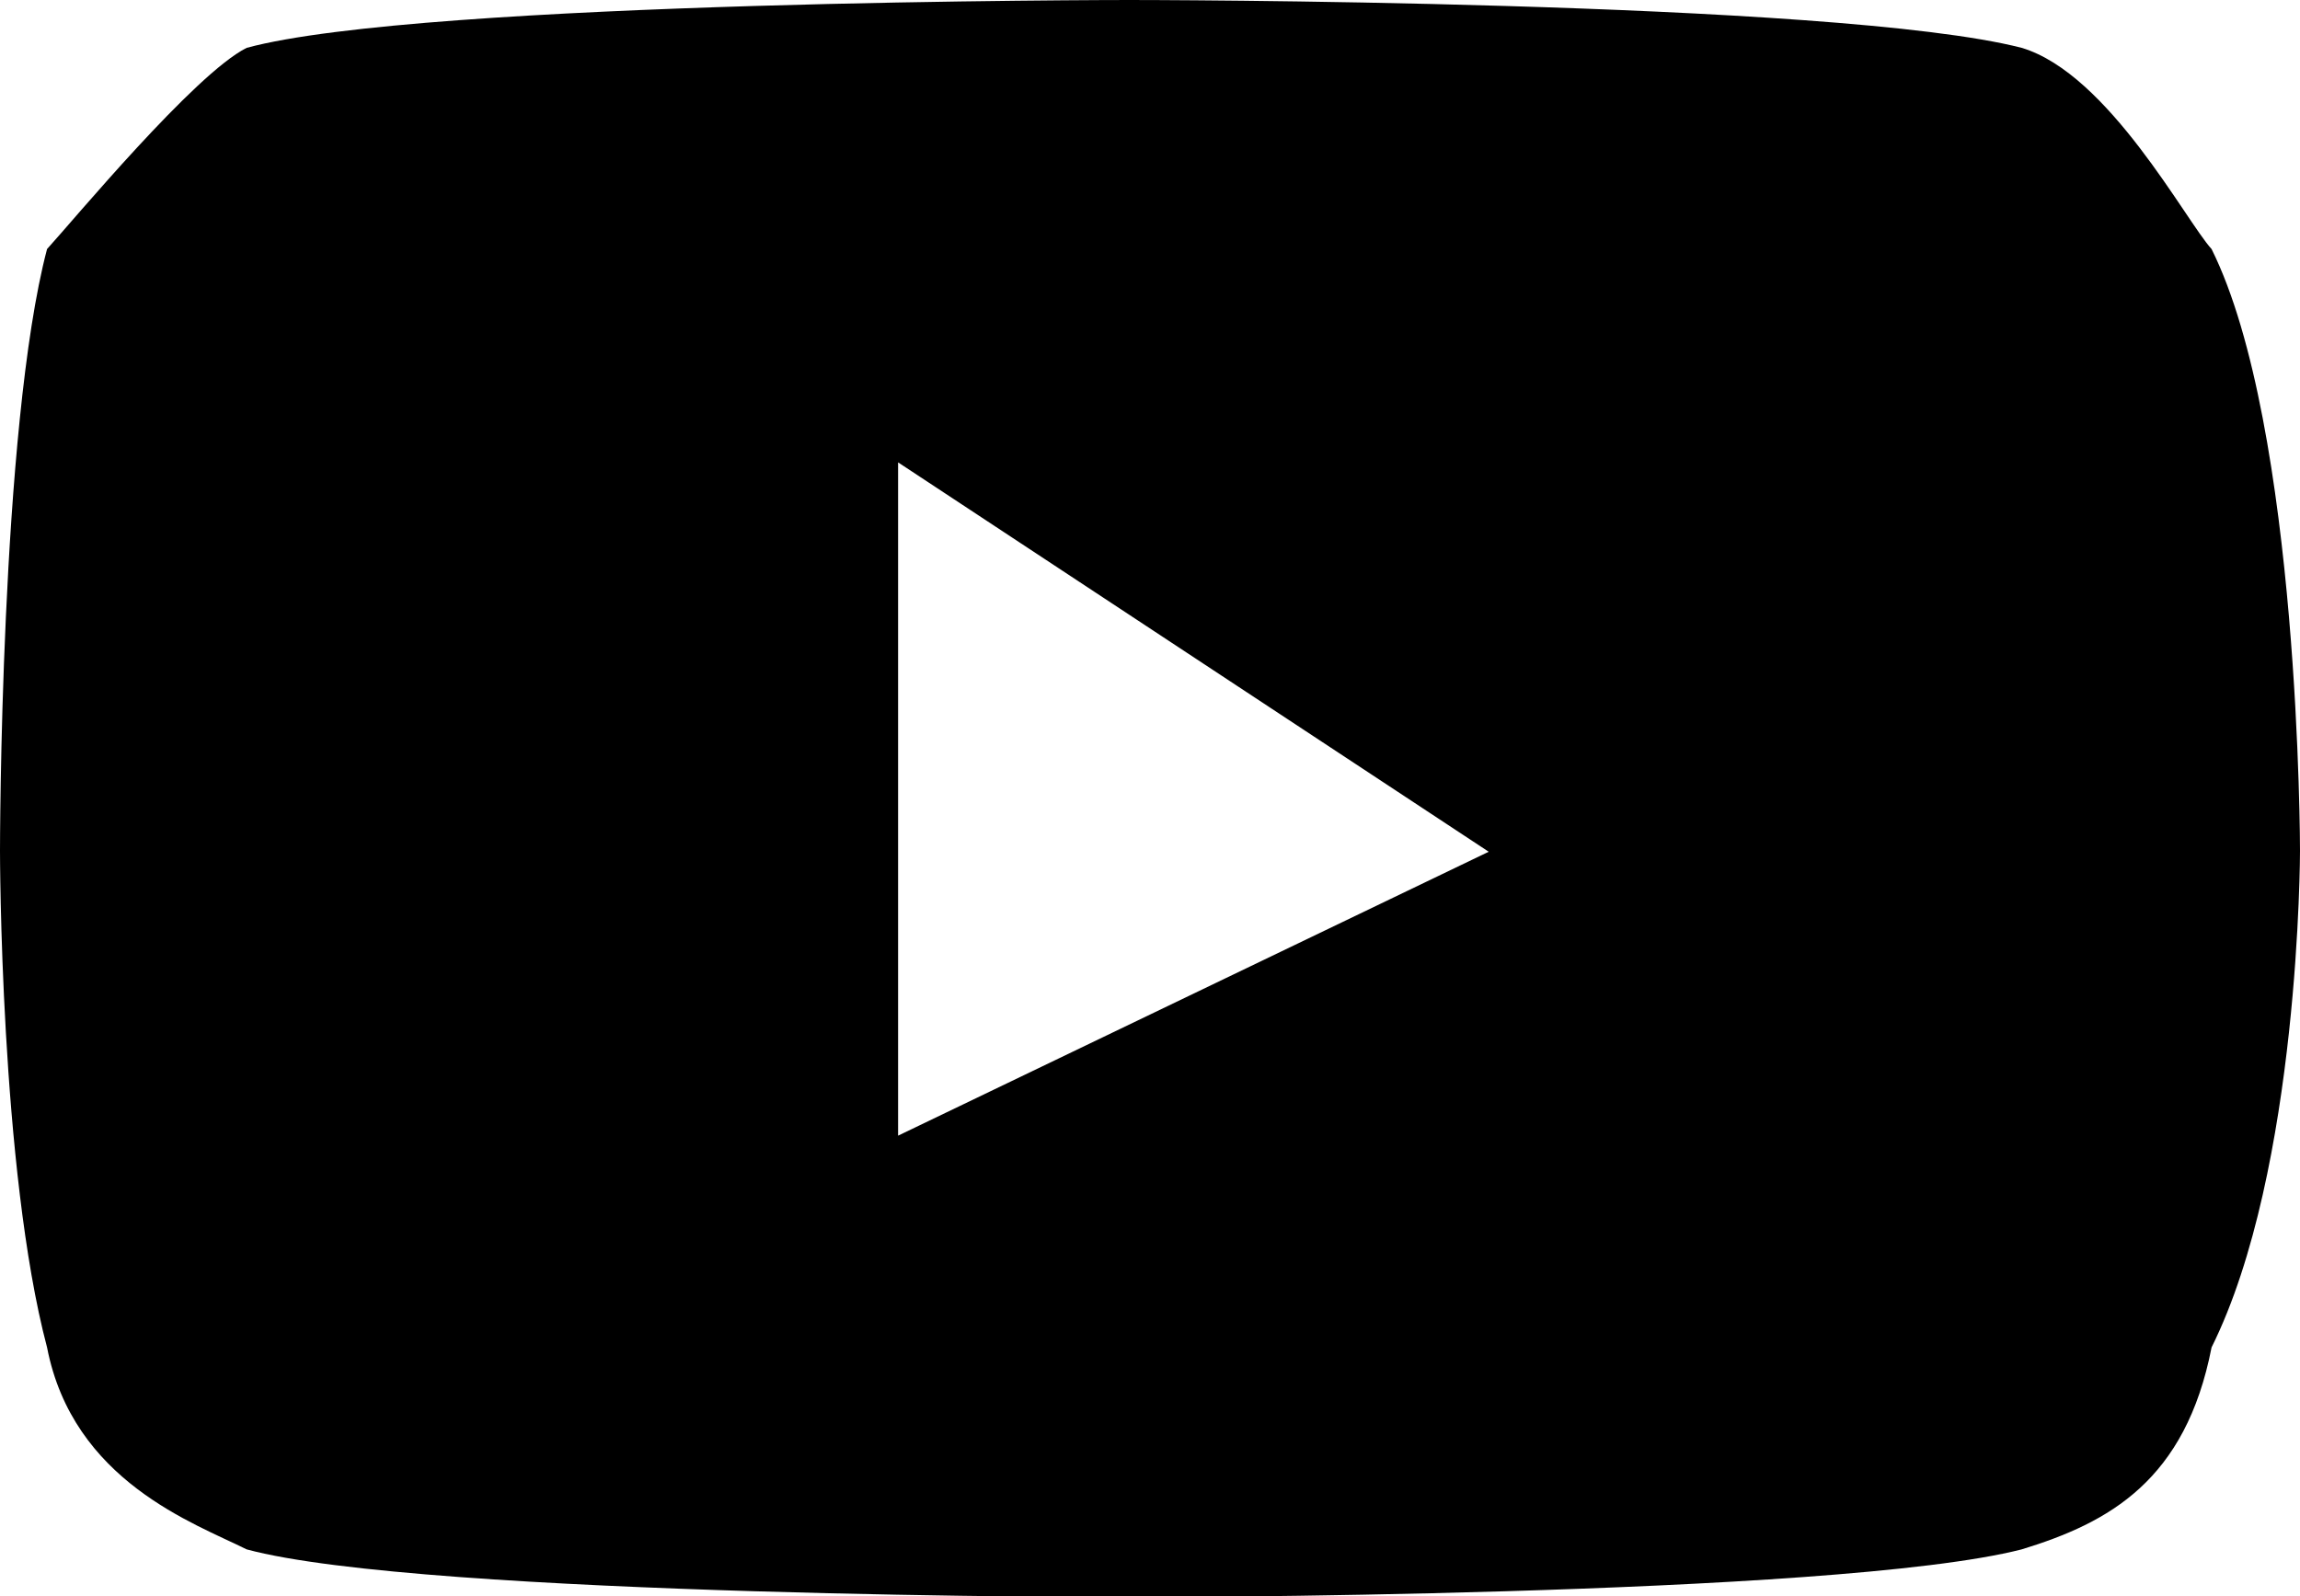 <?xml version="1.0" encoding="UTF-8"?><svg id="_レイヤー_2" xmlns="http://www.w3.org/2000/svg" viewBox="0 0 28.35 19.68"><defs><style>.cls-1{fill-rule:evenodd;}</style></defs><g id="_レイヤー_1-2"><path class="cls-1" d="m27.26,16.61c-.32,1.64-1.26,2.16-2.34,2.49-2.3.59-11,.59-11,.59,0,0-8.7,0-10.88-.59-.64-.32-2.14-.84-2.46-2.49-.58-2.19-.58-6.12-.58-6.12,0,0,0-5.22.58-7.42.32-.35,1.82-2.16,2.46-2.48,2.17-.59,10.88-.59,10.88-.59,0,0,8.71,0,11,.59,1.07.32,2.02,2.13,2.34,2.48,1.09,2.19,1.09,7.42,1.09,7.42,0,0,0,3.93-1.09,6.12ZM11.07,5.69v8.31l7.28-3.5-7.28-4.8Z"/></g></svg>